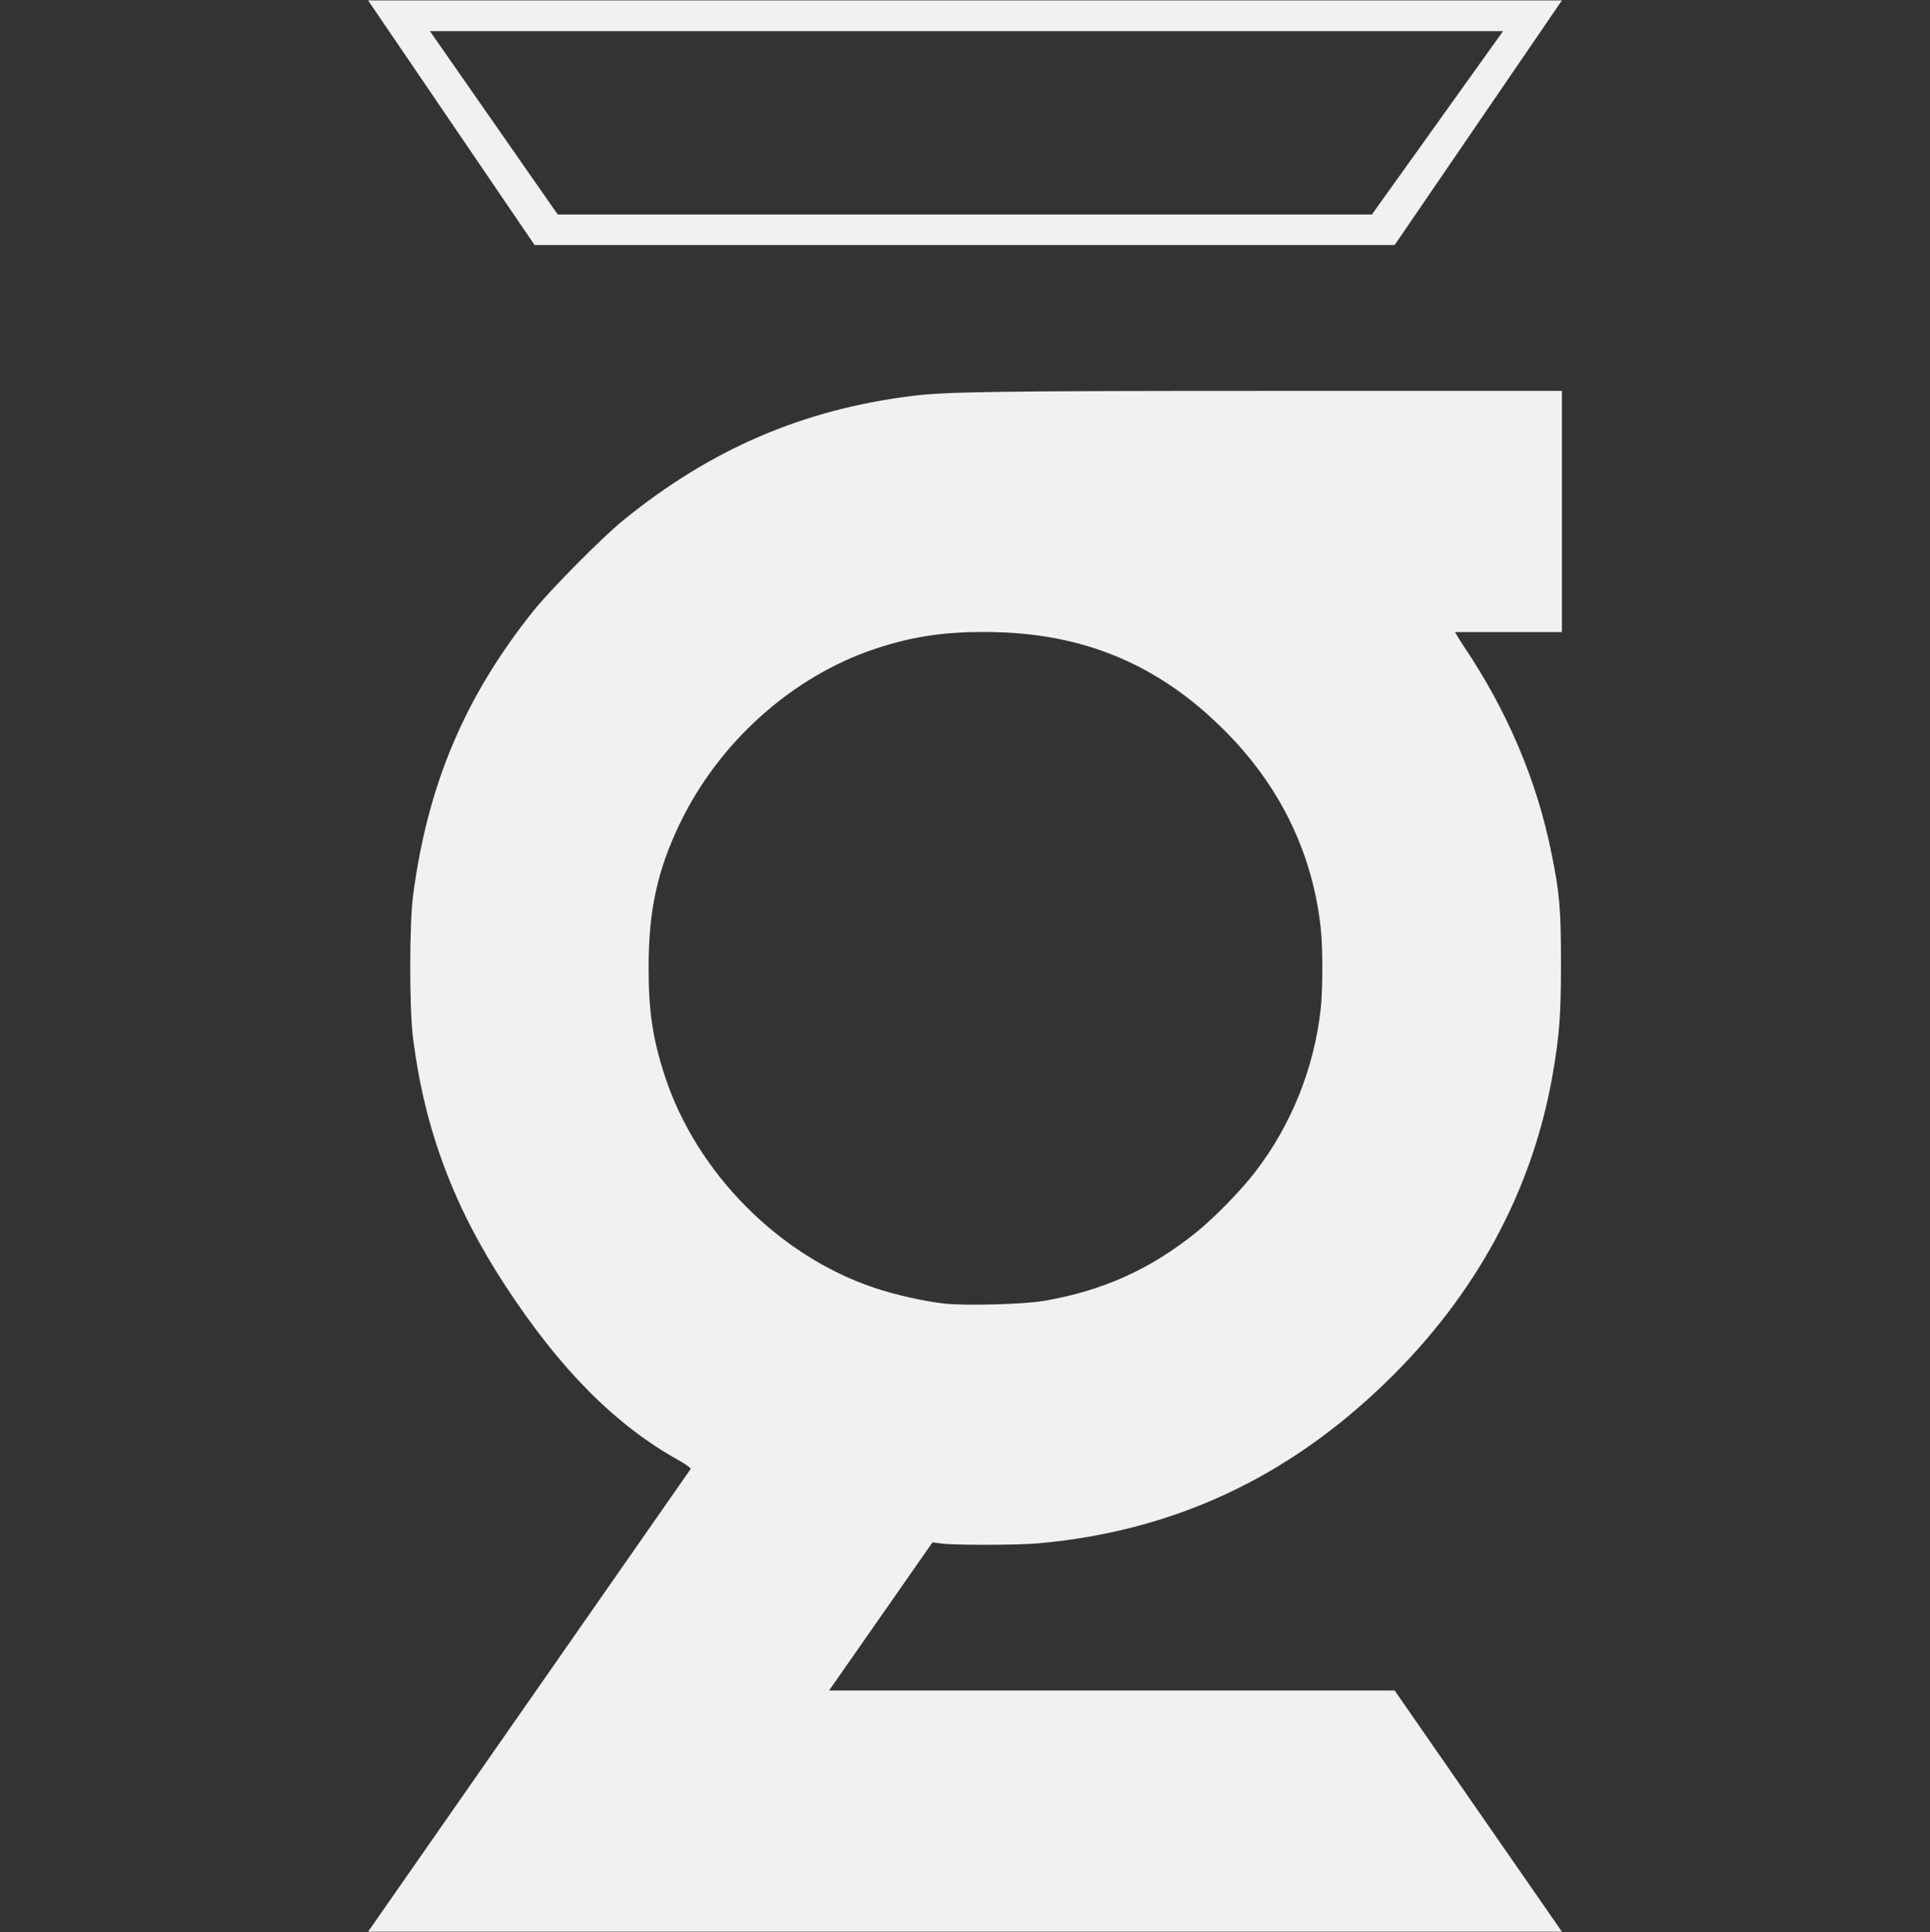 <?xml version="1.0" encoding="UTF-8" standalone="no"?>

<svg
   version="1.1"
   id="Layer_1"
   x="0px"
   y="0px"
   viewBox="0 0 8184 8192"
   xmlns="http://www.w3.org/2000/svg"
  >
  <rect x="0" y="0" width="8184" height="8192" fill="#333333" stroke="none"/>
  <style type="text/css" id="style1">
    .st0{
      fill:#F1F1F1;
    }
    .st1{
      fill:#F1F1F1;
      stroke:#000000;
      stroke-miterlimit:10;
    }
  </style>
  <path
    class="st0"
    d="m 2928.749,6227.373 c 0.6,-4.3 -24.1,-22.3 -55.1,-39 -265.6,-148.6 -499.1,-383.9 -729.4,-735.6 -221.7,-338.7 -343,-663.8 -392.6,-1049.5 -16.1,-125.1 -16.1,-482.4 0,-606.8 61.3,-468.1 218,-840.3 508.4,-1204.3 71.2,-89.8 294.7,-315.2 382.7,-386.4 370.9,-301.5 759.8,-468.7 1221.7,-526.9 143,-18.6 369.003,-21.697 1559.103,-21.697 h 1199.597 v 1022.346 l -453.573,-0.011 c 0,0 17.476,30.269 37.276,59.969 185.8,276.2 310.8,571.5 372.1,878 34.7,169.7 40.2,238.4 40.2,466.9 0,216.1 -6.2,302.2 -34.1,464.4 -84.8,495.4 -326.3,942.4 -710.8,1313.9 -418.6,405 -900.903,628.497 -1468.103,679.897 -87.9,8 -354.8,8.7 -413,1.2 l -39,-5 -438.399,627.9 2398.099,-1e-4 709.298,1022.462 -5062.299,0.01 1367.901,-1961.772 z M 4427.834,5514.8 c 247.7,-42.7 450.2,-133.7 644,-289.8 75.5,-60.7 189.5,-177.1 249.5,-255.1 154.2,-199.4 252,-443.3 279.3,-695.4 8.7,-77.4 8.7,-260.7 0,-338.1 -33.4,-309.6 -164.1,-586.4 -385.8,-816.7 -276.8,-287.9 -593.8,-429.1 -988.2,-439.6 -199.4,-5.6 -348.6,14.9 -513.9,70 -351.8,116.4 -663.8,395.6 -829.8,741.2 -95.4,198.1 -132.5,368.4 -132.5,608.1 -0.6,185.8 17.3,305.3 68.7,461.9 133.7,409.9 484.8,764.1 891,899.1 87.9,29.1 202.5,55.1 290.4,65.6 86.8,10.5 341.9,3.7 427.3,-11.2 z"
    id="path1"
  />
  <path
    class="st1"
    d="M 1560.863,1.816 2266.856,1038.799 5913.844,1038.792 6623.145,1.816 Z M 5817.298,909.399 2365.053,909.384 1823.035,132 h 4550.6 z"
    id="path2"
    style="stroke:#ffffff;stroke-opacity:0"
  />
</svg>
